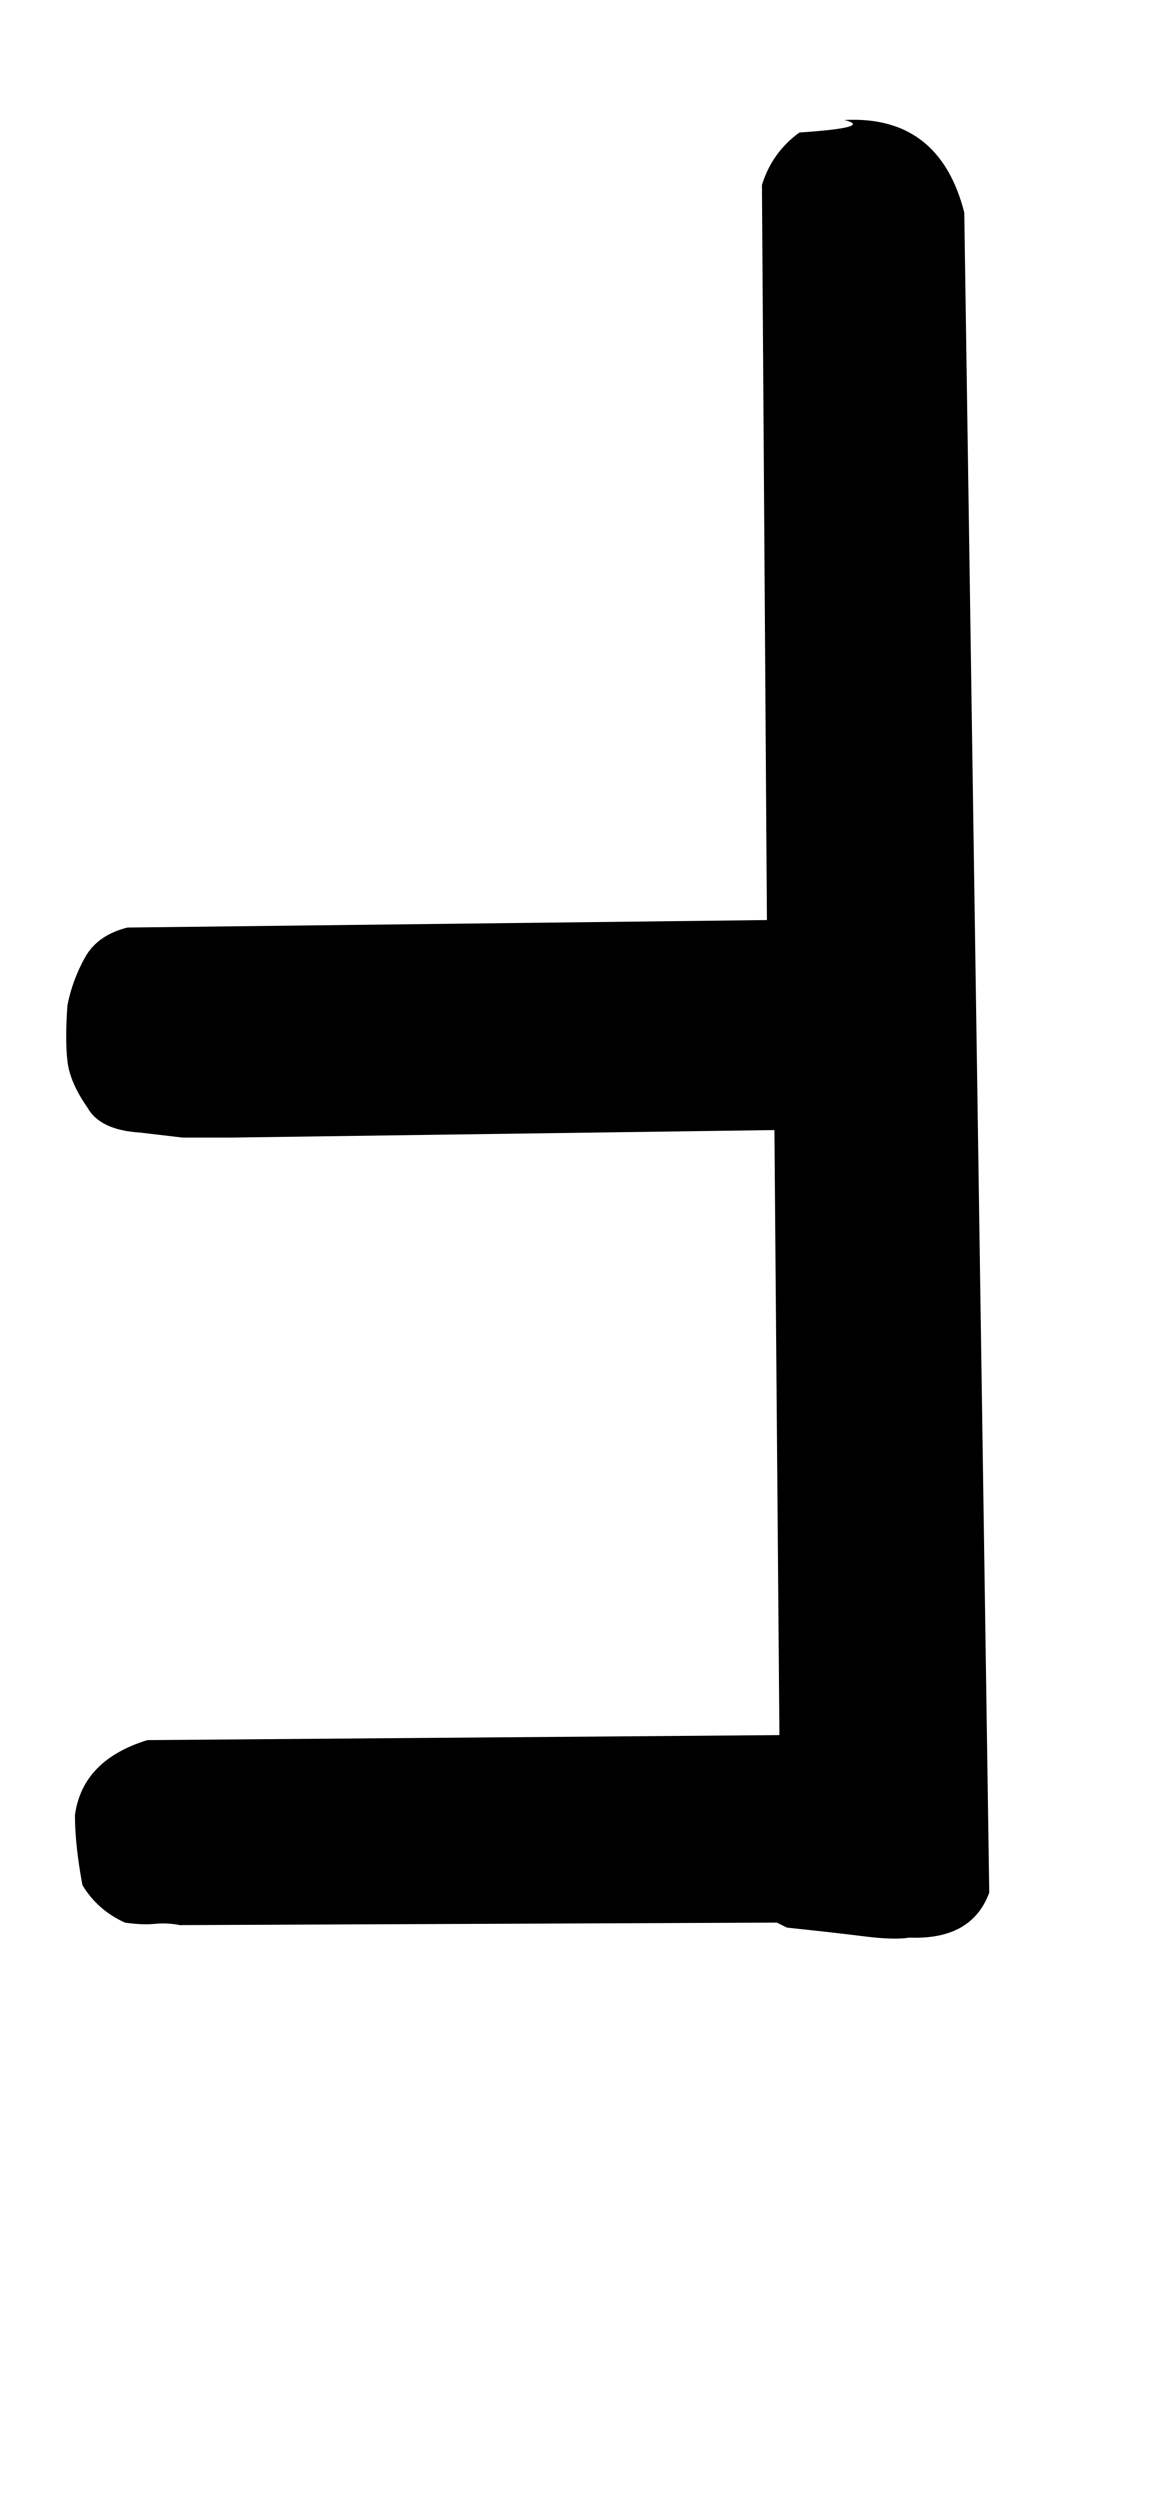 <!-- Generated by IcoMoon.io -->
<svg version="1.1" xmlns="http://www.w3.org/2000/svg" width="15" height="32" viewBox="0 0 15 32">
<title>j</title>
<path d="M9.76 2.368q0.128-0.416 0.48-0.672 0.96-0.064 0.576-0.16 1.216-0.064 1.536 1.184l0.32 21.504q-0.224 0.608-1.024 0.576-0.192 0.032-0.576-0.016t-0.992-0.112l-0.128-0.064-7.648 0.032q-0.16-0.032-0.32-0.016t-0.384-0.016q-0.352-0.16-0.544-0.48-0.096-0.512-0.096-0.896 0.096-0.704 0.928-0.96l8.096-0.064-0.064-7.744-6.944 0.096h-0.64t-0.544-0.064q-0.512-0.032-0.672-0.32-0.224-0.32-0.256-0.592t0-0.72q0.064-0.32 0.224-0.608t0.544-0.384l8.192-0.096z"></path>
</svg>
